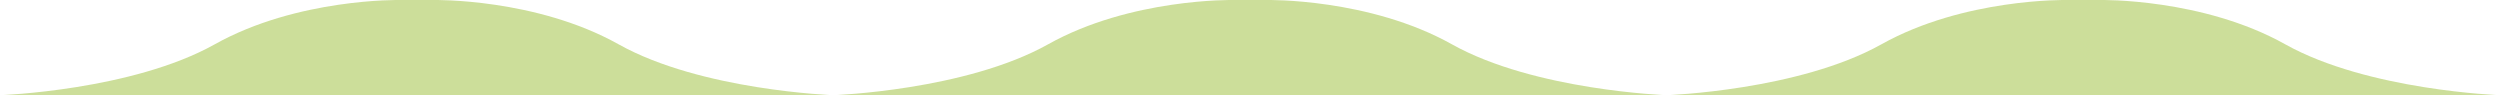 <svg height="80" viewBox="0 0 2101.198 80" width="2101.198" xmlns="http://www.w3.org/2000/svg"><g fill="#ccde9a"><path d="m589.127 80v-79.99h14.439s85.785-1.64 155.275 37.235 180.486 42.755 180.486 42.755zm-350.2 0s110.995-3.88 180.485-42.755 155.275-37.235 155.275-37.235h14.44v79.99z" transform="translate(461.472)"/><path d="m589.127 80v-79.99h14.439s85.785-1.64 155.275 37.235 180.486 42.755 180.486 42.755zm-350.2 0s110.995-3.88 180.485-42.755 155.275-37.235 155.275-37.235h14.44v79.99z" transform="translate(1161.872)"/><path d="m589.127 80v-79.99h14.439s85.785-1.64 155.275 37.235 180.486 42.755 180.486 42.755zm-350.2 0s110.995-3.88 180.485-42.755 155.275-37.235 155.275-37.235h14.44v79.99z" transform="translate(-238.927)"/></g></svg>